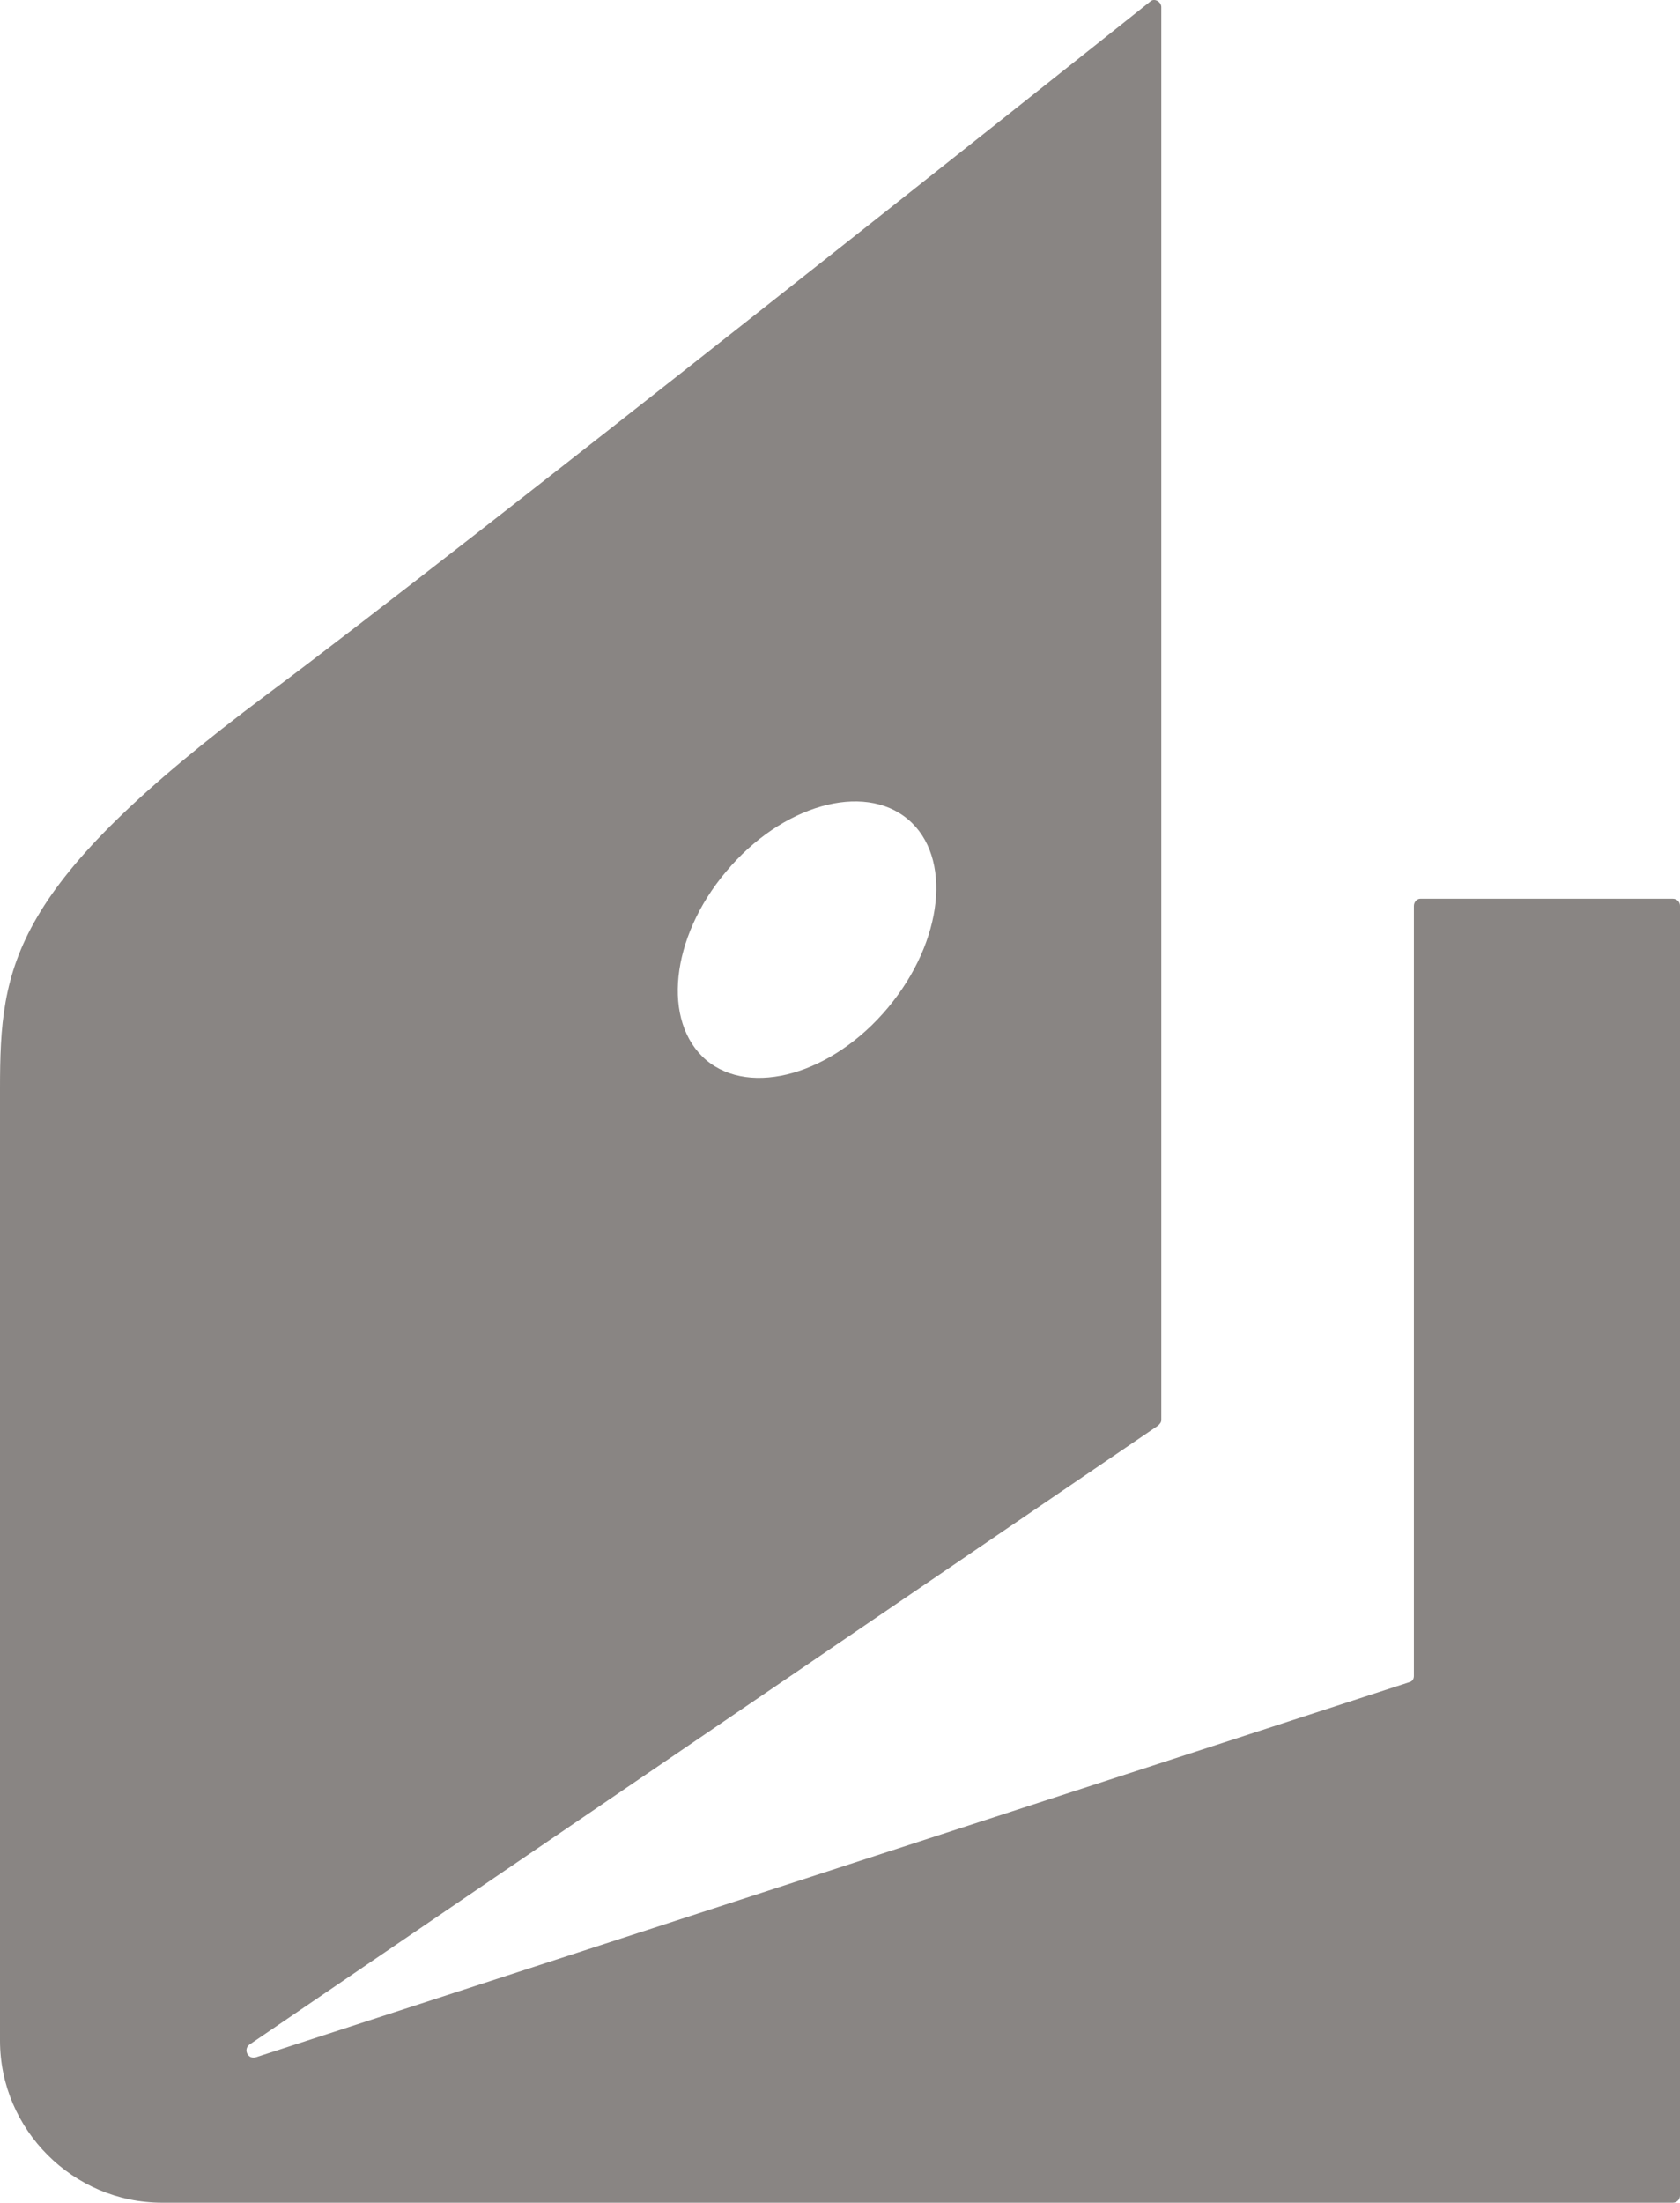 <?xml version="1.0" encoding="UTF-8"?> <!-- Generator: Adobe Illustrator 25.2.3, SVG Export Plug-In . SVG Version: 6.00 Build 0) --> <svg xmlns="http://www.w3.org/2000/svg" xmlns:xlink="http://www.w3.org/1999/xlink" id="Layer_1" x="0px" y="0px" viewBox="0 0 211.5 277.2" style="enable-background:new 0 0 211.5 277.2;" xml:space="preserve"> <style type="text/css"> .st0{fill:#898583;} </style> <g> <path class="st0" d="M178,114v96.9c0,0.4-0.2,0.7-0.6,0.8L32.2,258.9c-1,0.3-1.6-1-0.8-1.6l114.4-77.9c0.2-0.2,0.4-0.4,0.4-0.7 v-65.6V0.9c0-0.7-0.9-1.2-1.4-0.7c-11.3,9-86.4,68.7-111.2,87.2C1.3,111.5,0,121.4,0,137v119.8c0,11.2,9.2,20.4,20.4,20.4h190.2 c0.5,0,0.9-0.4,0.9-0.9V114c0-0.5-0.4-0.9-0.9-0.9h-31.8C178.4,113.1,178,113.5,178,114z M91.4,109.7c7-8.4,17.3-11.3,22.9-6.6 c5.6,4.7,4.5,15.3-2.5,23.7s-17.3,11.3-22.9,6.6C83.3,128.6,84.4,118,91.4,109.7z"></path> </g> </svg> 
